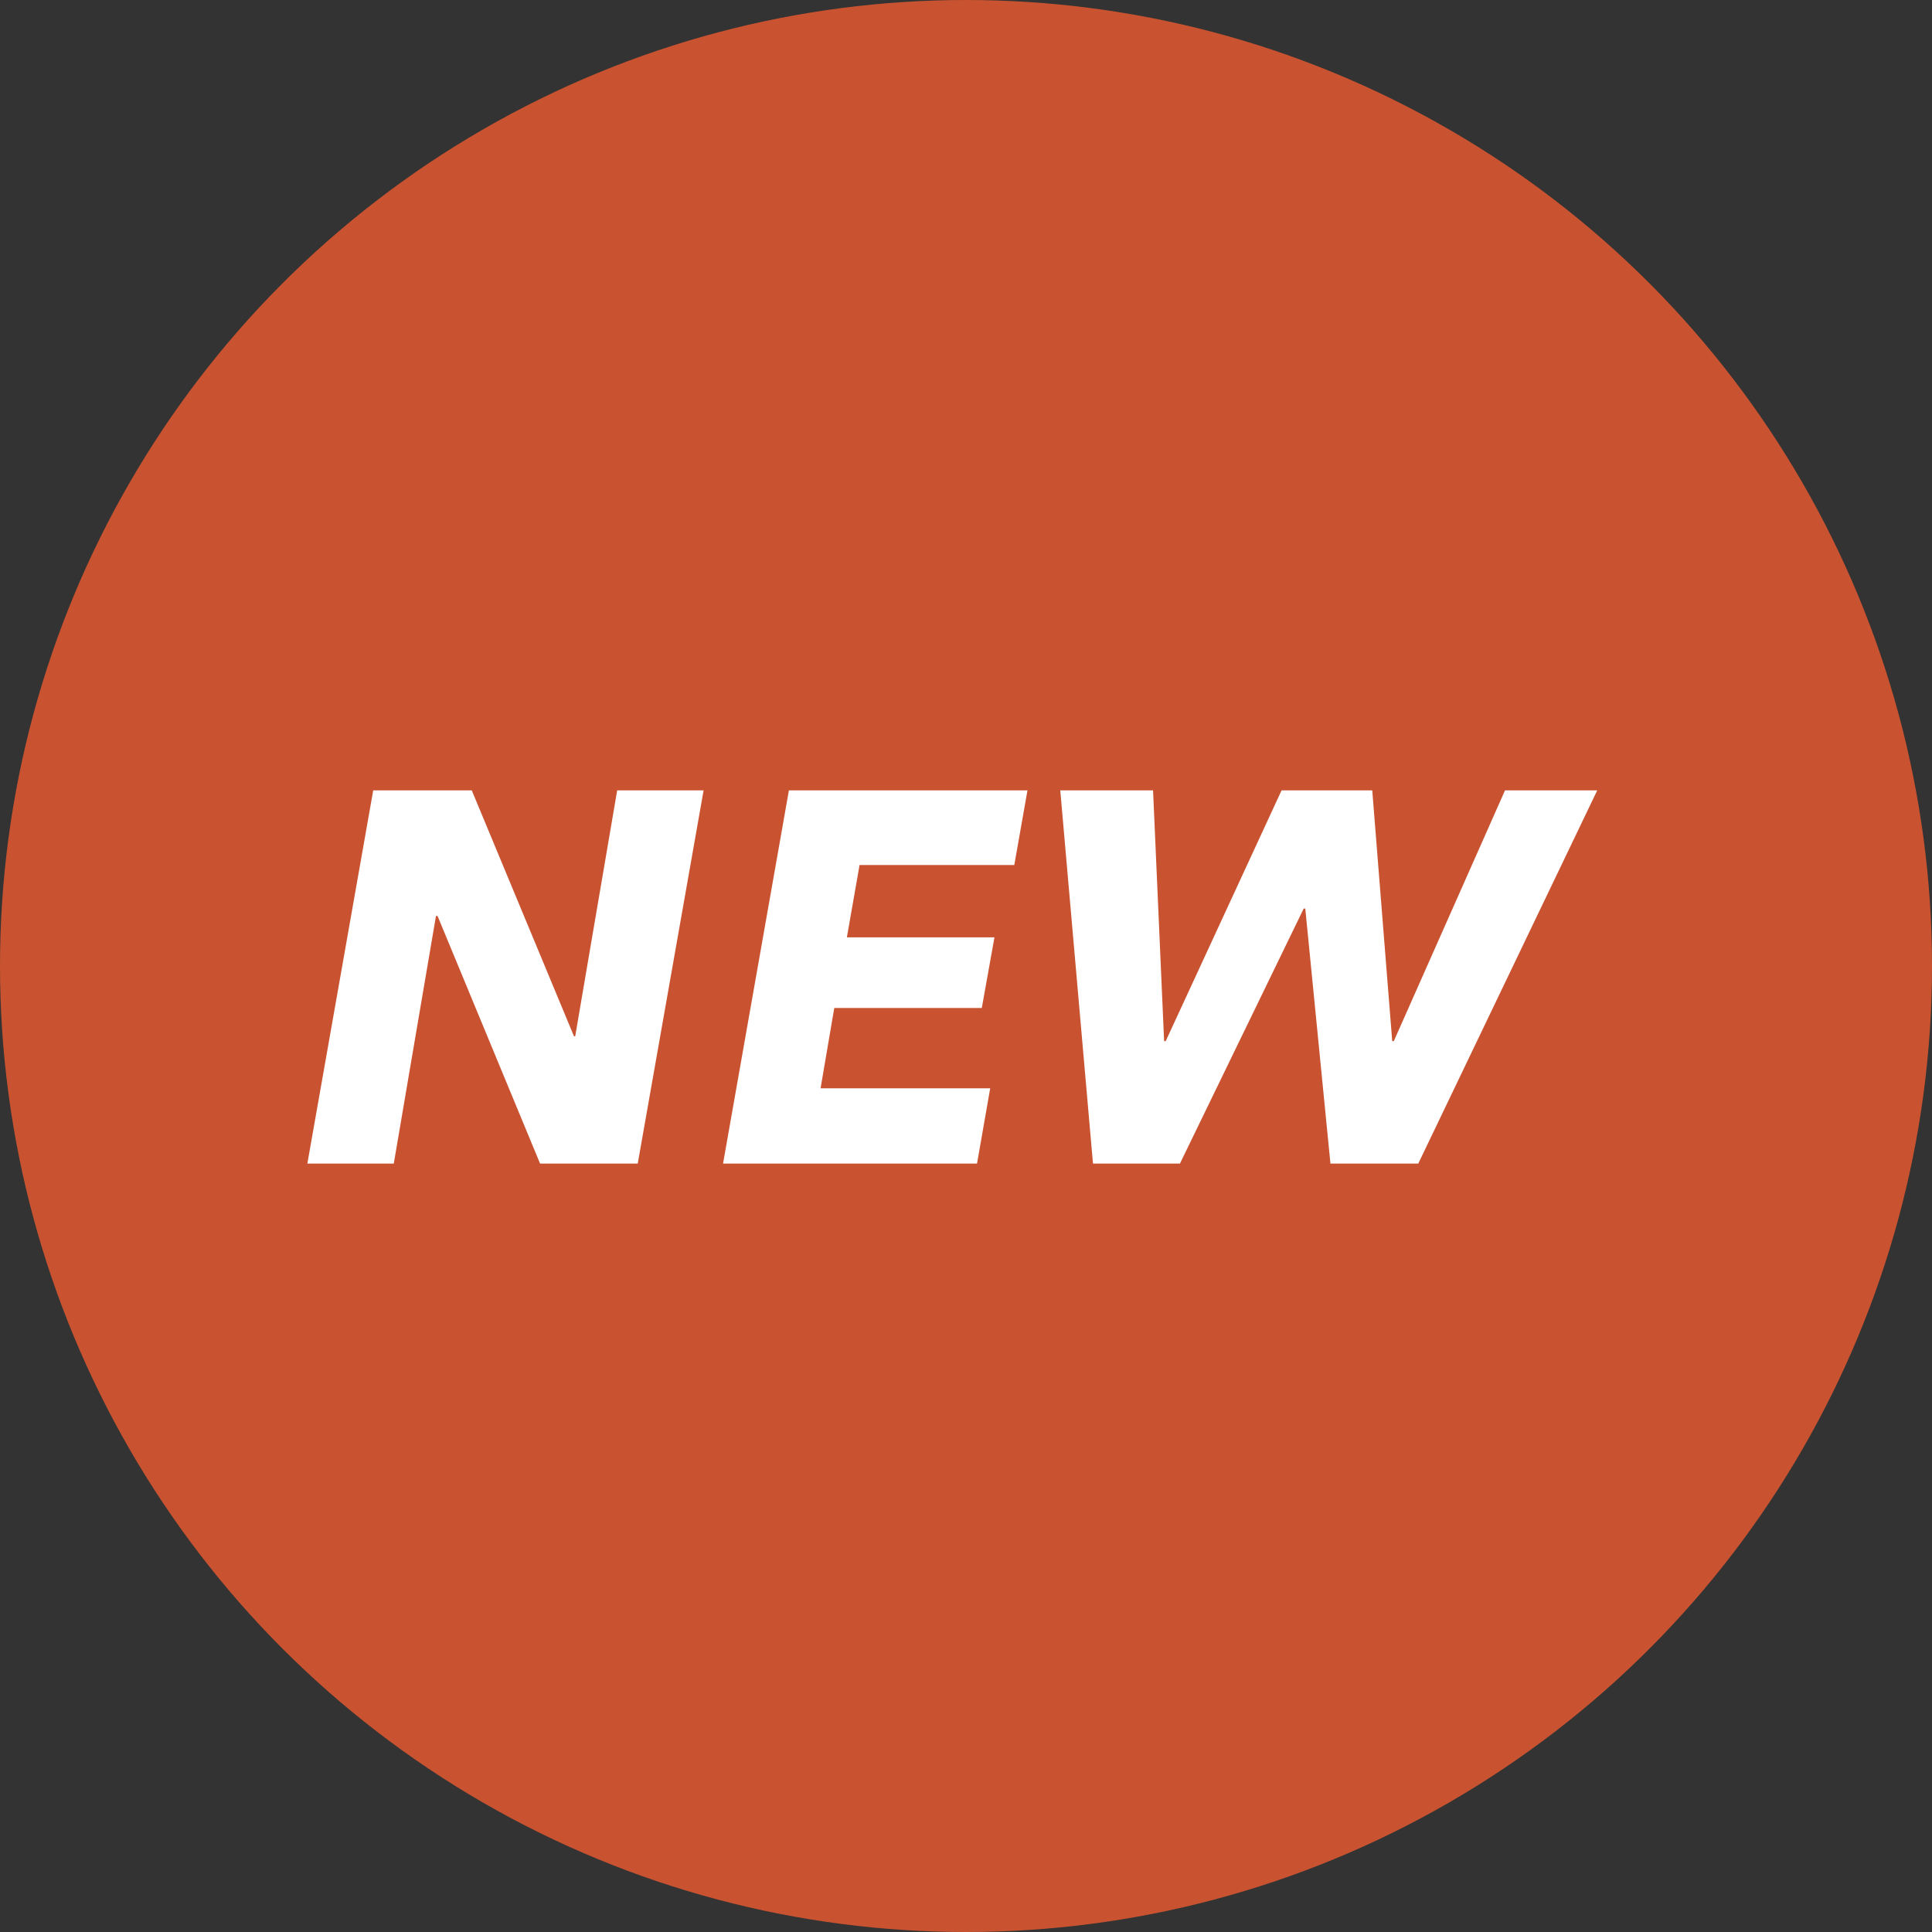 <svg xmlns="http://www.w3.org/2000/svg" width="44" height="44" viewBox="0 0 44 44">
  <rect x="0" y="0" width="44" height="44" fill="#333333" stroke="none"/>
  <g id="アイコン" transform="translate(-758 -1267)">
    <circle id="楕円形_12" data-name="楕円形 12" cx="22" cy="22" r="22" transform="translate(758 1267)" fill="#c95330"/>
    <g id="グループ_25" data-name="グループ 25" transform="translate(765 1285)">
      <path id="パス_440" data-name="パス 440" d="M7.056,0,6.1,5.6H6.072L3.744,0H1.5L0,8.5H1.968l.961-5.639h.036L5.3,8.5H7.524L9.024,0Z" fill="#fff"/>
      <path id="パス_441" data-name="パス 441" d="M10.967,0l-1.5,8.5h5.784l.3-1.715H11.688L12,4.956H15.36l.288-1.608H12.287L12.576,1.7H16.1L16.4,0Z" fill="#fff"/>
      <path id="パス_442" data-name="パス 442" d="M27.276,0,24.743,5.711h-.036L24.252,0H22.187L19.548,5.711h-.036L19.26,0H17.147l.745,8.5h1.98l2.819-5.808h.036L23.3,8.5H25.3L29.376,0Z" fill="#fff"/>
    </g>
  </g>
</svg>
